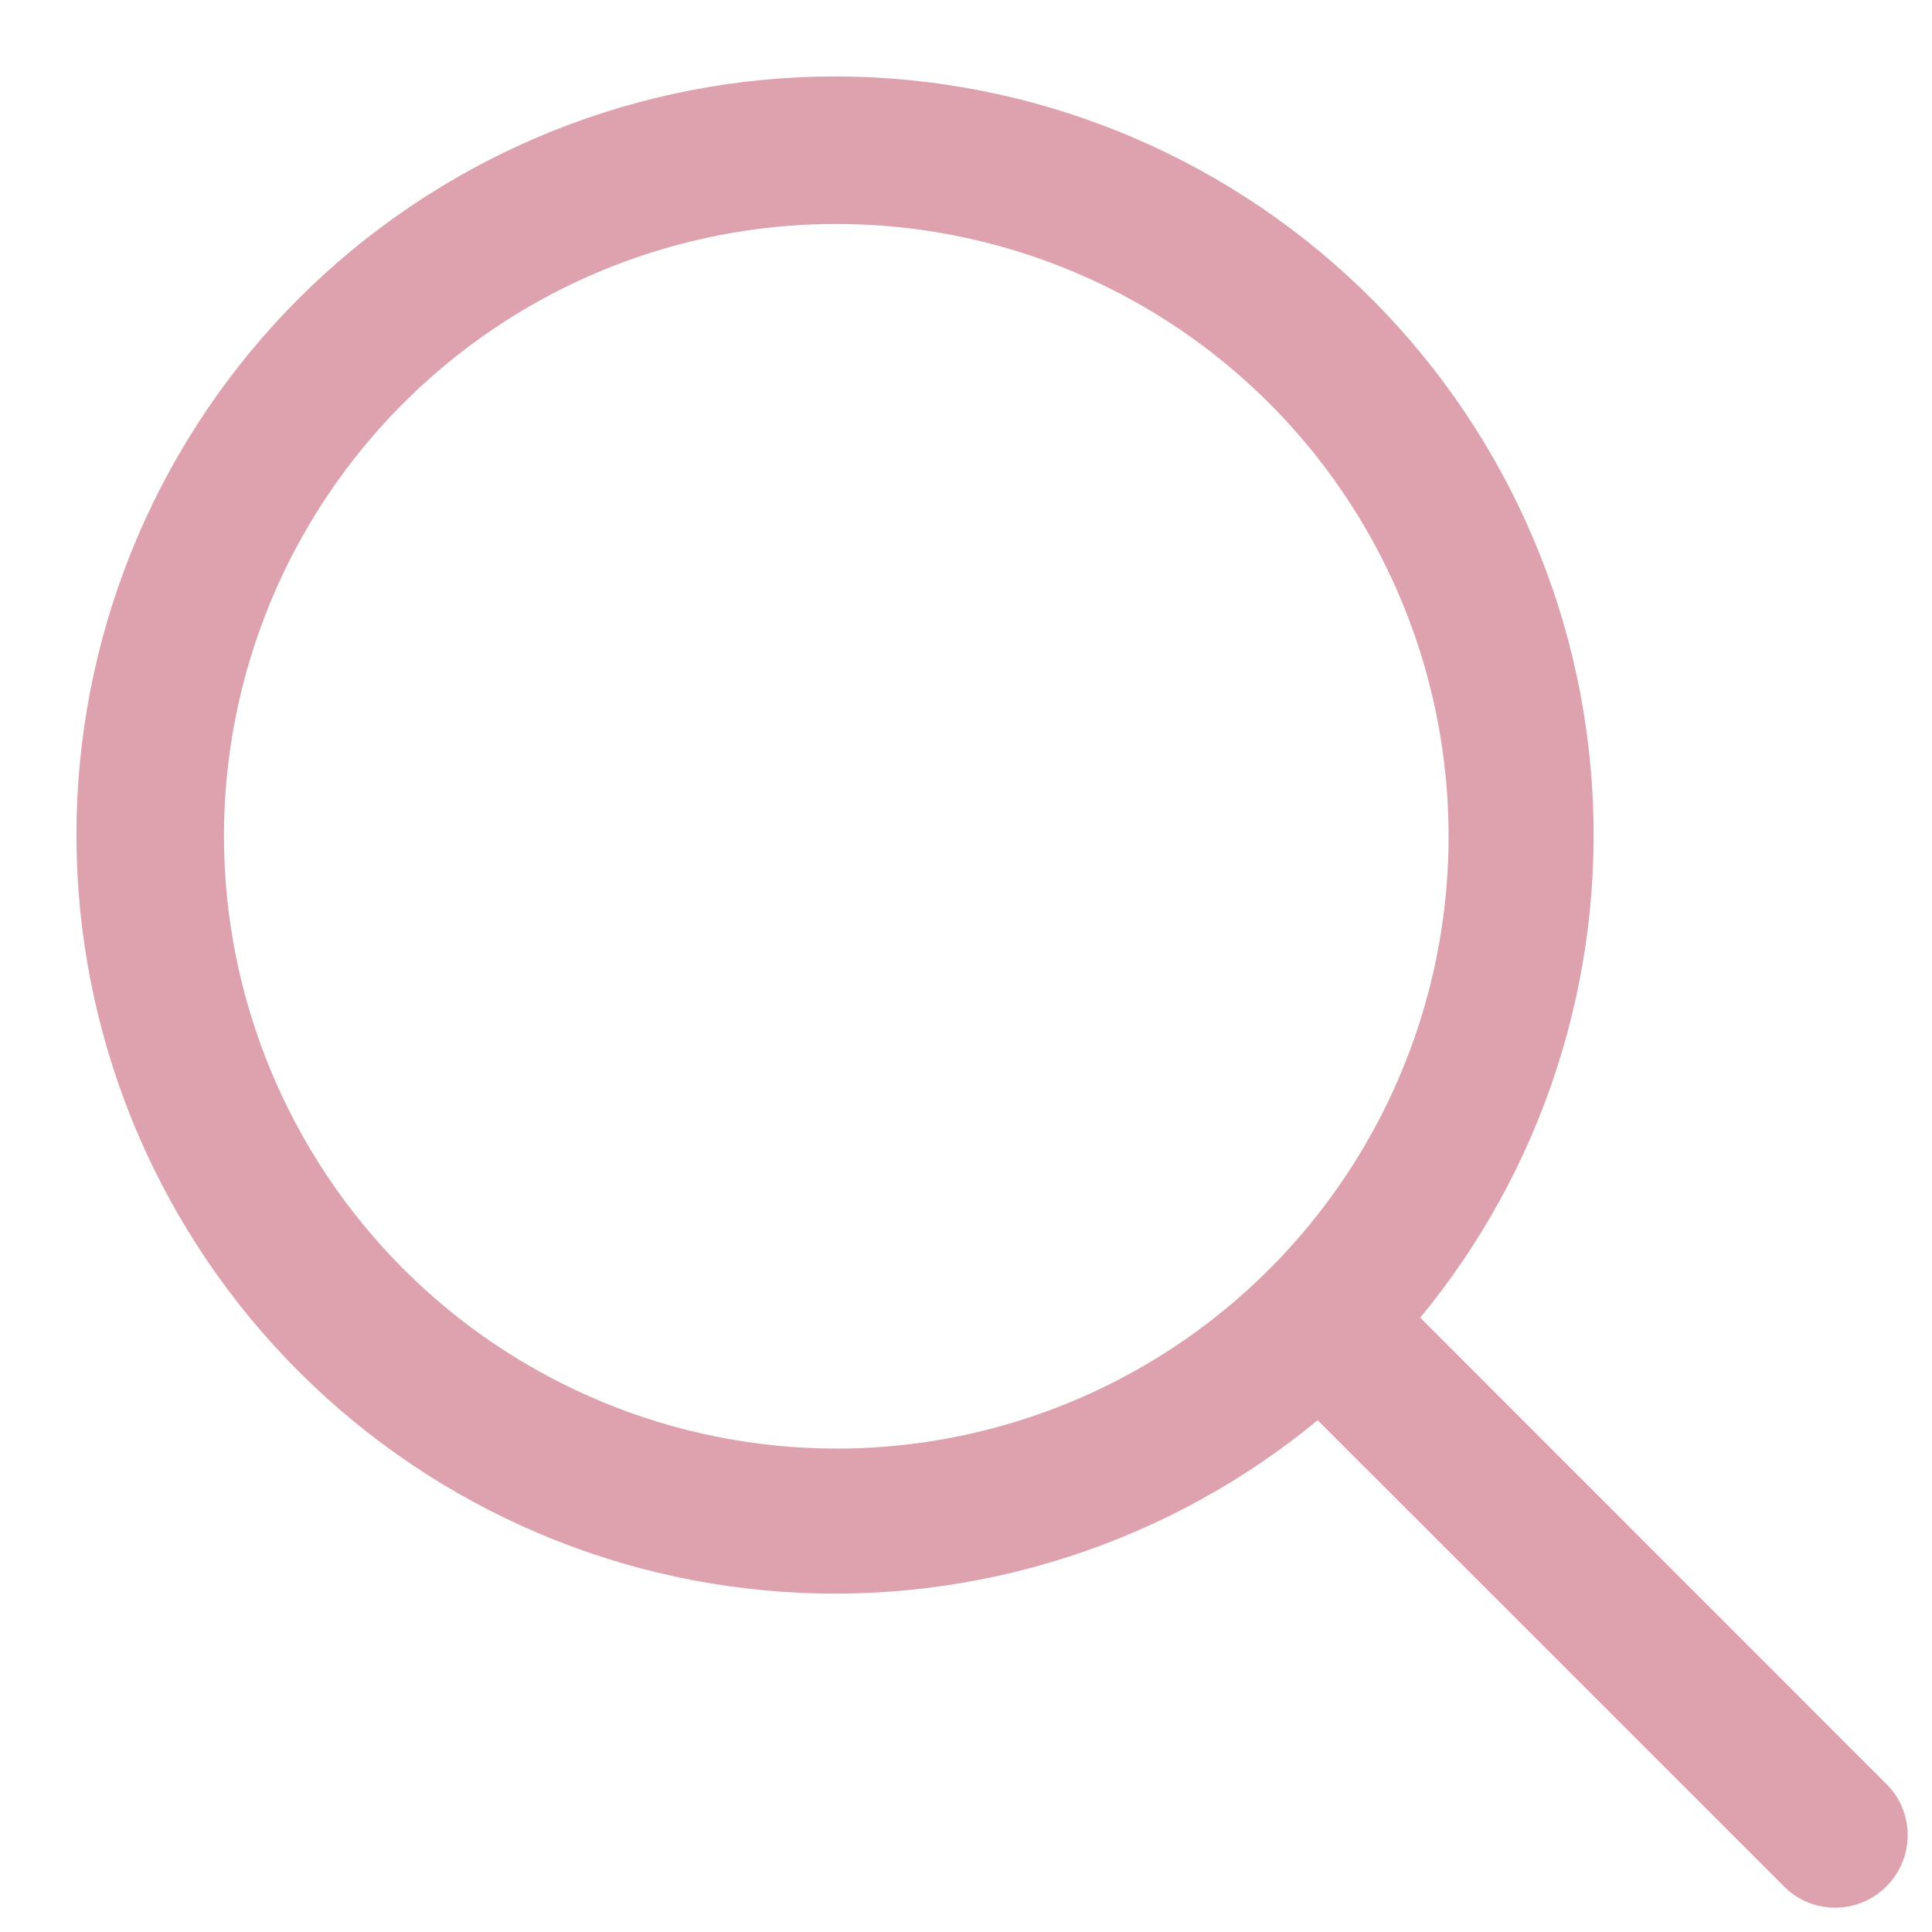 <?xml version="1.0" encoding="UTF-8"?> <svg xmlns="http://www.w3.org/2000/svg" width="24" height="24" viewBox="0 0 24 24" fill="none"><rect x="0" y="0" width="24" height="24" fill="#333333" stroke="none"/><g clip-path="url(#clip0_366_226)"><rect width="24" height="24" fill="white"></rect><path d="M23.398 23.398C23.731 23.066 23.731 22.528 23.398 22.196L17.575 16.372C19.119 14.519 19.889 12.142 19.725 9.735C19.561 7.328 18.475 5.078 16.693 3.451C14.912 1.825 12.572 0.948 10.16 1.002C7.749 1.057 5.451 2.04 3.745 3.745C2.04 5.451 1.057 7.749 1.002 10.16C0.948 12.572 1.825 14.912 3.451 16.693C5.078 18.475 7.328 19.561 9.735 19.725C12.142 19.889 14.519 19.119 16.372 17.575L22.196 23.398C22.528 23.731 23.066 23.731 23.398 23.398V23.398ZM2.732 10.388C2.732 8.874 3.181 7.394 4.022 6.135C4.864 4.876 6.059 3.894 7.458 3.315C8.857 2.735 10.397 2.584 11.882 2.879C13.367 3.174 14.732 3.904 15.802 4.974C16.873 6.045 17.602 7.409 17.898 8.895C18.193 10.38 18.042 11.919 17.462 13.318C16.883 14.717 15.901 15.913 14.642 16.755C13.383 17.596 11.903 18.045 10.388 18.045C8.358 18.043 6.412 17.235 4.977 15.8C3.542 14.364 2.734 12.418 2.732 10.388Z" fill="#DDA2AD" stroke="#DDA2AD" stroke-width="0.1"></path></g><defs><clipPath id="clip0_366_226"><rect width="24" height="24" fill="white"></rect></clipPath></defs></svg> 